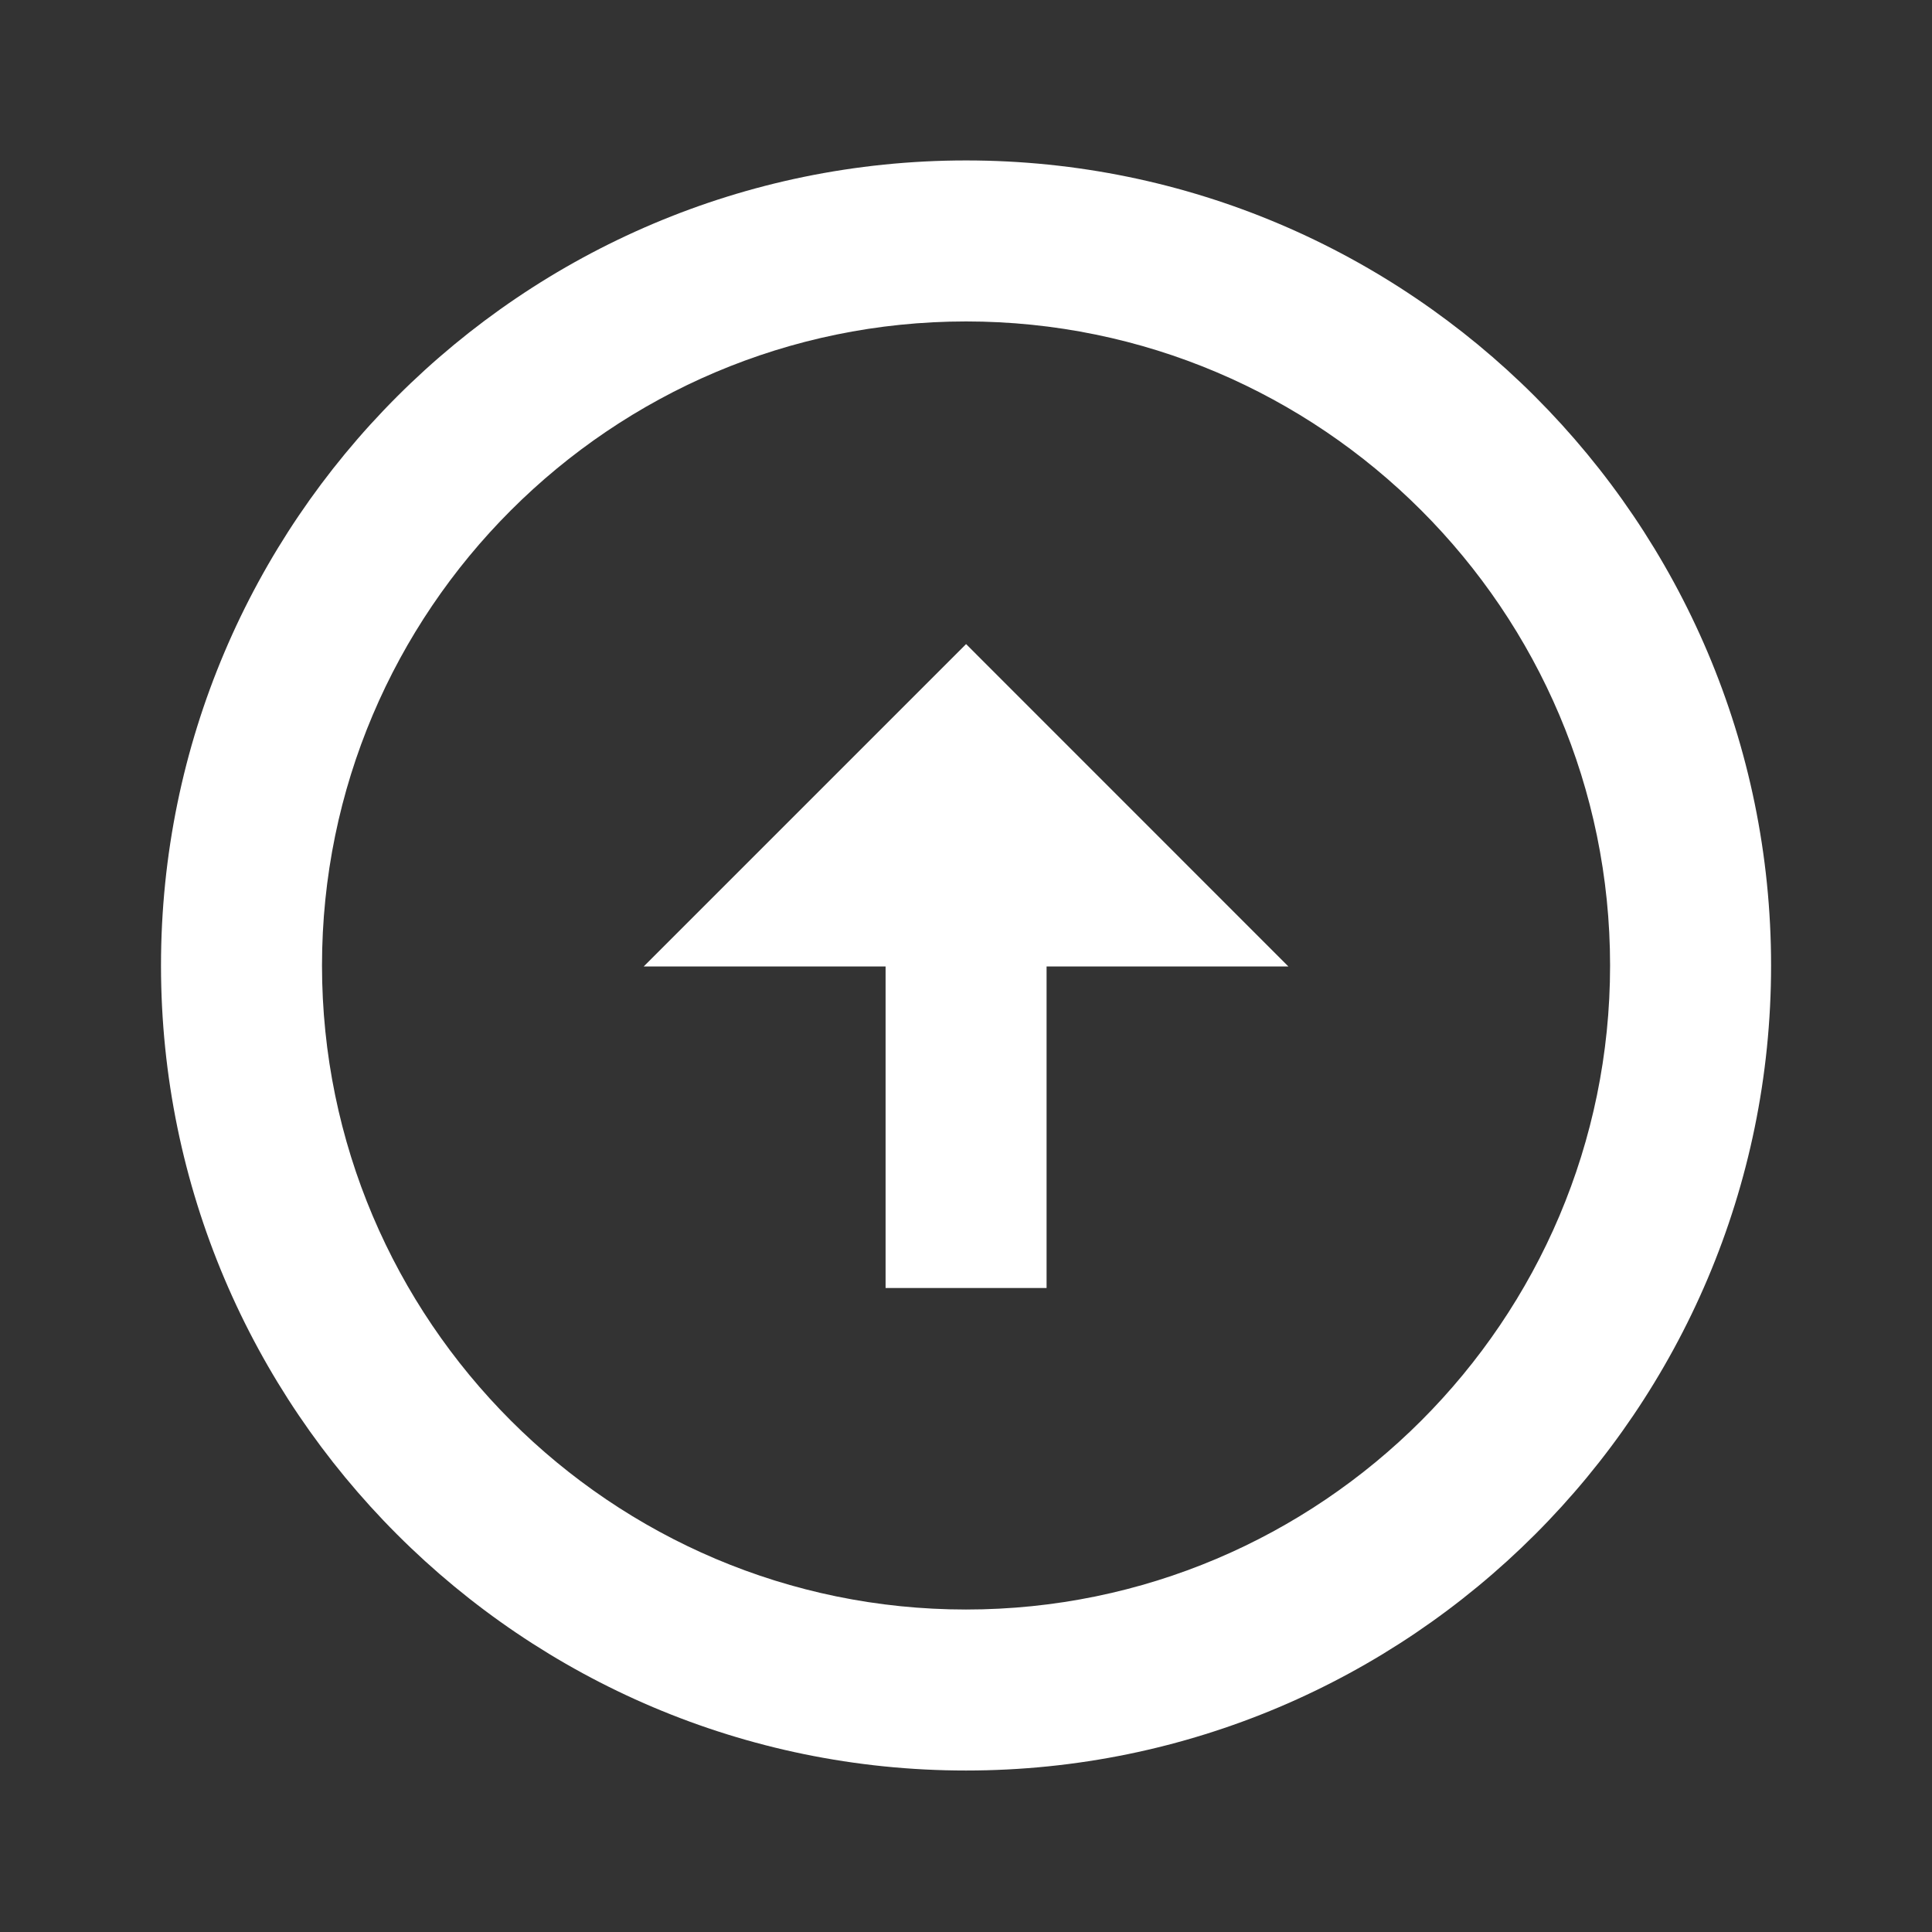 <svg xmlns="http://www.w3.org/2000/svg" width="24" height="24" viewBox="0 0 24 24" fill="none"><rect x="0" y="0" width="24" height="24" fill="#333333" stroke="none"/><path d="M12.001 1.993C6.486 1.994 2 6.48 2 11.994C2.001 17.508 6.487 21.994 12 21.994C17.515 21.994 22.001 17.508 22.001 11.994C22.001 6.48 17.515 1.994 12.001 1.993ZM12 19.994C7.59 19.994 4.001 16.405 4 11.994C4 7.583 7.589 3.994 12.001 3.993C16.412 3.994 20.001 7.583 20.001 11.994C20.001 16.405 16.412 19.994 12 19.994Z" fill="white"></path><path d="M12.001 8.001L7.996 12.006H11.001V16H13.001V12.006H16.005L12.001 8.001Z" fill="white"></path></svg>